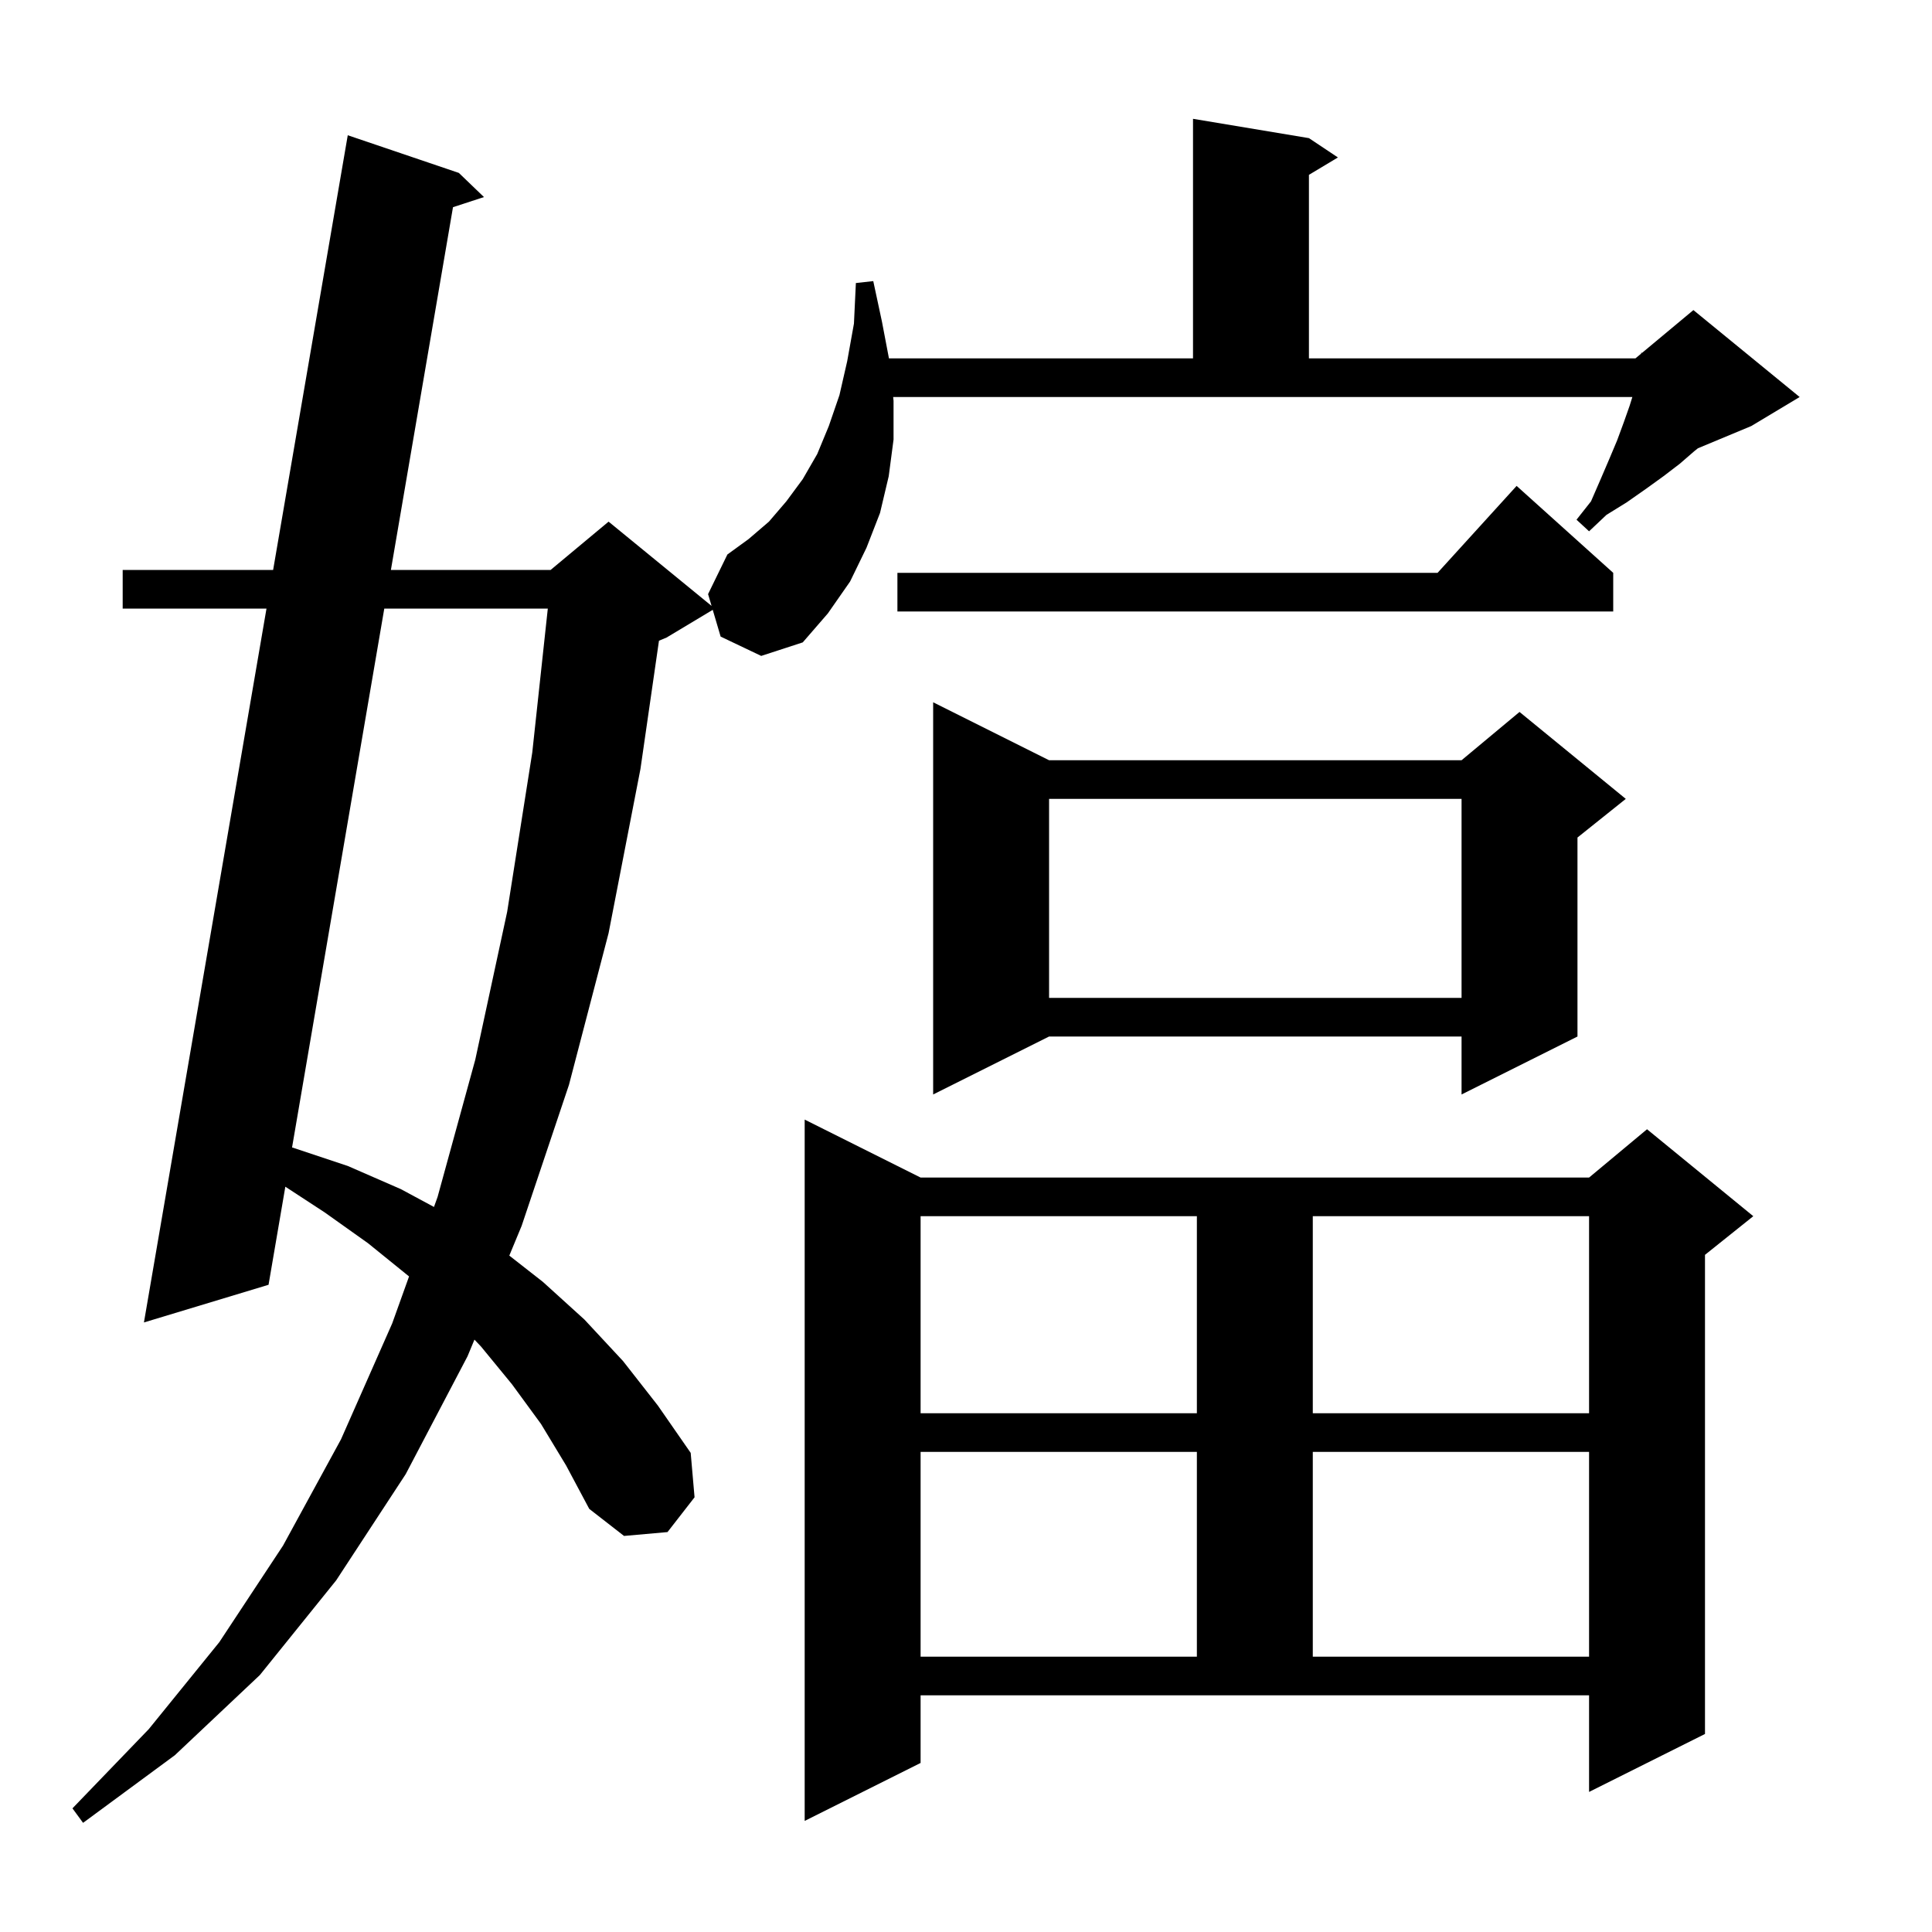 <svg xmlns="http://www.w3.org/2000/svg" xmlns:xlink="http://www.w3.org/1999/xlink" version="1.1" baseProfile="full" viewBox="0 0 200 200" width="200" height="200"><g fill="currentColor"><path d="M 95.3 182.5 L 83.3 188.5 L 83.3 115.9 L 95.3 121.9 L 164.5 121.9 L 170.5 116.9 L 181.5 125.9 L 176.5 129.9 L 176.5 179.5 L 164.5 185.5 L 164.5 175.5 L 95.3 175.5 Z M 95.3 150.3 L 95.3 171.5 L 123.9 171.5 L 123.9 150.3 Z M 135.9 150.3 L 135.9 171.5 L 164.5 171.5 L 164.5 150.3 Z M 95.3 125.9 L 95.3 146.3 L 123.9 146.3 L 123.9 125.9 Z M 135.9 125.9 L 135.9 146.3 L 164.5 146.3 L 164.5 125.9 Z M 39.781 63.0 L 30.233 118.786 L 30.3 118.8 L 36.0 120.7 L 41.5 123.1 L 44.925 124.944 L 45.3 123.9 L 49.2 109.7 L 52.5 94.4 L 55.1 77.9 L 56.709 63.0 Z M 108.6 78.7 L 151.3 78.7 L 157.3 73.7 L 168.3 82.7 L 163.3 86.7 L 163.3 107.3 L 151.3 113.3 L 151.3 107.3 L 108.6 107.3 L 96.6 113.3 L 96.6 72.7 Z M 108.6 82.7 L 108.6 103.3 L 151.3 103.3 L 151.3 82.7 Z M 74.6 65.9 L 73.782 63.131 L 69.0 66.0 L 68.217 66.326 L 66.3 79.6 L 63.0 96.6 L 58.9 112.3 L 54.0 126.9 L 52.723 129.979 L 56.2 132.7 L 60.5 136.6 L 64.5 140.9 L 68.1 145.5 L 71.5 150.4 L 71.9 155.0 L 69.1 158.6 L 64.6 159.0 L 61.0 156.2 L 58.6 151.7 L 56.0 147.4 L 53.0 143.3 L 49.8 139.4 L 49.115 138.677 L 48.4 140.4 L 42.0 152.6 L 34.8 163.6 L 26.9 173.4 L 18.1 181.7 L 8.6 188.7 L 7.5 187.2 L 15.4 179.0 L 22.7 170.0 L 29.3 160.0 L 35.3 149.0 L 40.6 137.0 L 42.344 132.139 L 42.3 132.1 L 38.1 128.7 L 33.6 125.5 L 29.538 122.847 L 27.8 133.0 L 14.9 136.9 L 27.587 63.0 L 12.7 63.0 L 12.7 59.0 L 28.274 59.0 L 36.0 14.0 L 47.5 17.9 L 50.1 20.4 L 46.893 21.449 L 40.466 59.0 L 57.0 59.0 L 63.0 54.0 L 73.661 62.723 L 73.3 61.5 L 75.3 57.4 L 77.5 55.8 L 79.6 54.0 L 81.4 51.9 L 83.1 49.6 L 84.6 47.0 L 85.8 44.1 L 86.9 40.9 L 87.7 37.4 L 88.4 33.5 L 88.6 29.3 L 90.4 29.1 L 91.3 33.3 L 92.024 37.1 L 123.5 37.1 L 123.5 12.3 L 135.5 14.3 L 138.5 16.3 L 135.5 18.1 L 135.5 37.1 L 169.3 37.1 L 169.89 36.608 L 169.9 36.5 L 169.976 36.537 L 175.3 32.1 L 186.3 41.1 L 181.3 44.1 L 175.77 46.404 L 175.4 46.7 L 173.9 48.0 L 172.2 49.3 L 170.4 50.6 L 168.4 52.0 L 166.3 53.3 L 164.5 55.0 L 163.2 53.8 L 164.7 51.9 L 165.7 49.6 L 166.6 47.5 L 167.4 45.6 L 168.1 43.7 L 168.7 42.0 L 168.981 41.1 L 92.46 41.1 L 92.5 41.5 L 92.5 45.5 L 92.0 49.3 L 91.1 53.1 L 89.7 56.7 L 88.0 60.2 L 85.7 63.5 L 83.1 66.5 L 78.8 67.9 Z M 167.0 59.3 L 167.0 63.3 L 92.9 63.3 L 92.9 59.3 L 148.818 59.3 L 157.0 50.3 Z "/></g></svg>
